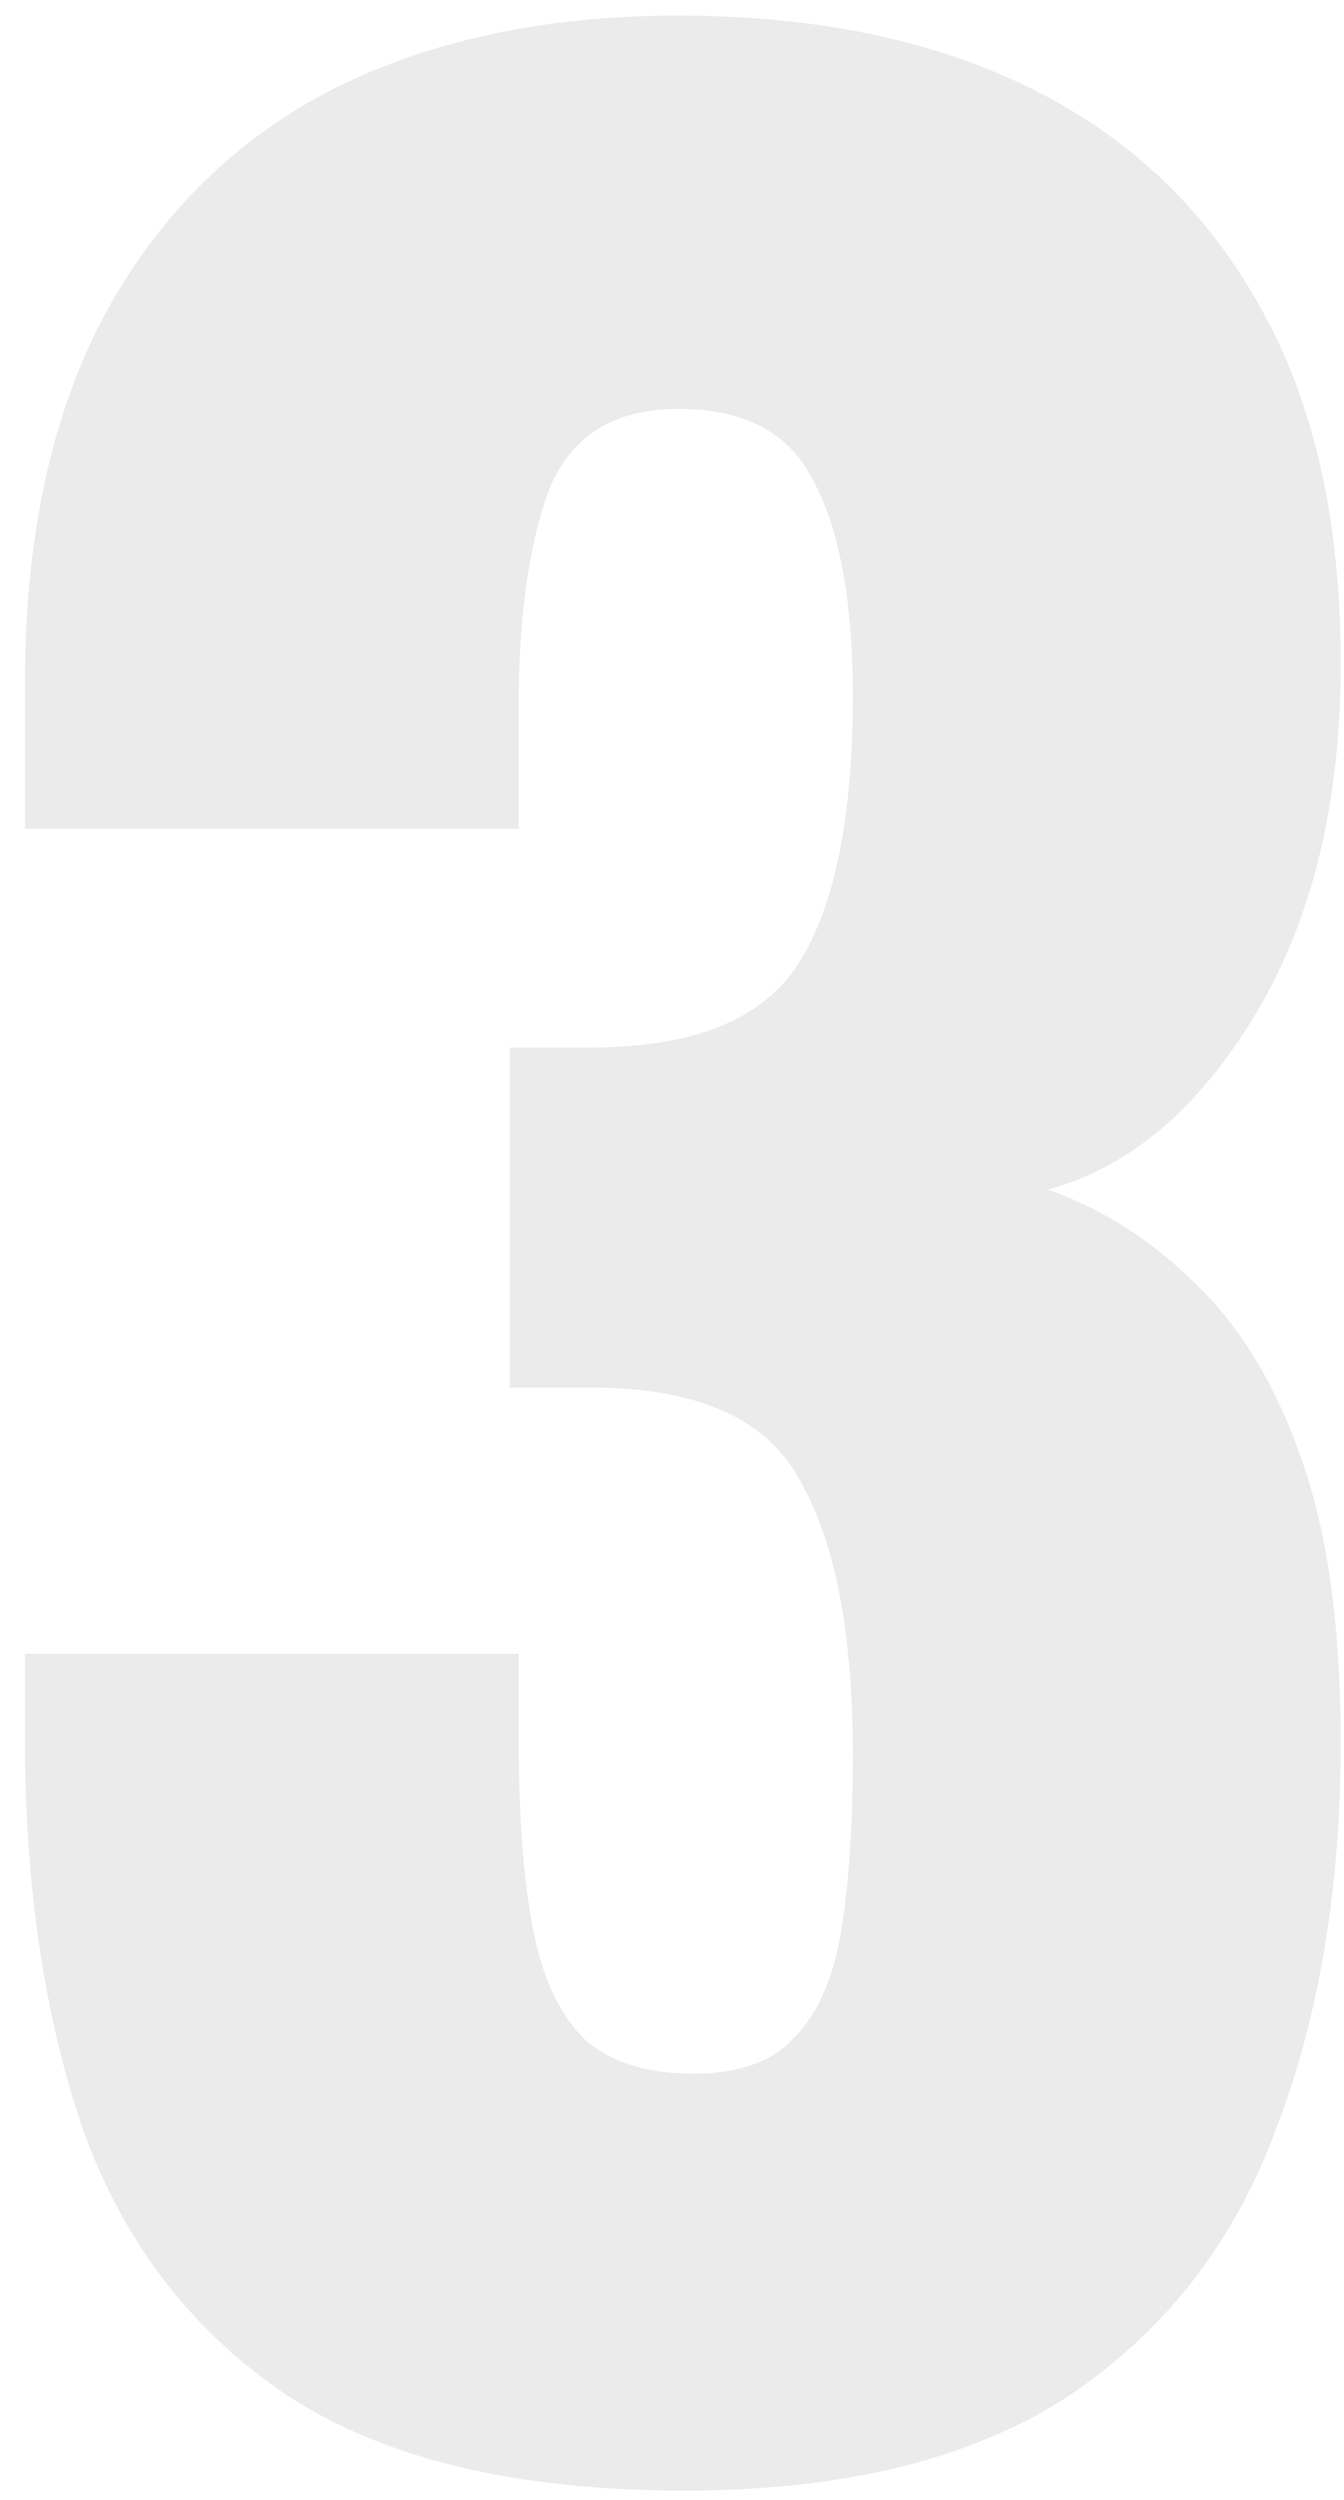 <svg xmlns="http://www.w3.org/2000/svg" width="50" height="93" viewBox="0 0 50 93" fill="none"><path d="M25.458 92.65C19.225 92.65 14.311 91.477 10.718 89.13C7.198 86.783 4.668 83.52 3.128 79.34C1.661 75.087 0.928 70.21 0.928 64.71V61.52H19.298C19.298 61.593 19.298 61.997 19.298 62.73C19.298 63.463 19.298 64.123 19.298 64.71C19.298 67.643 19.481 70.027 19.848 71.86C20.215 73.693 20.875 75.05 21.828 75.93C22.781 76.737 24.101 77.14 25.788 77.14C27.475 77.14 28.721 76.7 29.528 75.82C30.408 74.94 30.995 73.62 31.288 71.86C31.581 70.1 31.728 67.9 31.728 65.26C31.728 60.86 31.105 57.523 29.858 55.25C28.685 52.903 26.191 51.693 22.378 51.62C22.305 51.62 21.901 51.62 21.168 51.62C20.435 51.62 19.701 51.62 18.968 51.62V38.97C19.481 38.97 19.995 38.97 20.508 38.97C21.021 38.97 21.498 38.97 21.938 38.97C25.825 38.97 28.428 37.907 29.748 35.78C31.068 33.653 31.728 30.353 31.728 25.88C31.728 22.433 31.251 19.793 30.298 17.96C29.418 16.127 27.731 15.21 25.238 15.21C22.818 15.21 21.205 16.237 20.398 18.29C19.665 20.343 19.298 22.983 19.298 26.21C19.298 26.943 19.298 27.713 19.298 28.52C19.298 29.253 19.298 30.023 19.298 30.83H0.928V25.44C0.928 20.087 1.881 15.577 3.788 11.91C5.768 8.17 8.555 5.347 12.148 3.44C15.815 1.533 20.178 0.58 25.238 0.58C30.371 0.58 34.771 1.497 38.438 3.33C42.105 5.163 44.928 7.877 46.908 11.47C48.888 14.99 49.878 19.39 49.878 24.67C49.878 29.877 48.815 34.24 46.688 37.76C44.561 41.28 41.995 43.443 38.988 44.25C41.041 44.983 42.875 46.157 44.488 47.77C46.175 49.383 47.495 51.583 48.448 54.37C49.401 57.083 49.878 60.567 49.878 64.82C49.878 70.247 49.071 75.05 47.458 79.23C45.918 83.41 43.351 86.71 39.758 89.13C36.165 91.477 31.398 92.65 25.458 92.65Z" fill="black" fill-opacity="0.08"></path></svg>